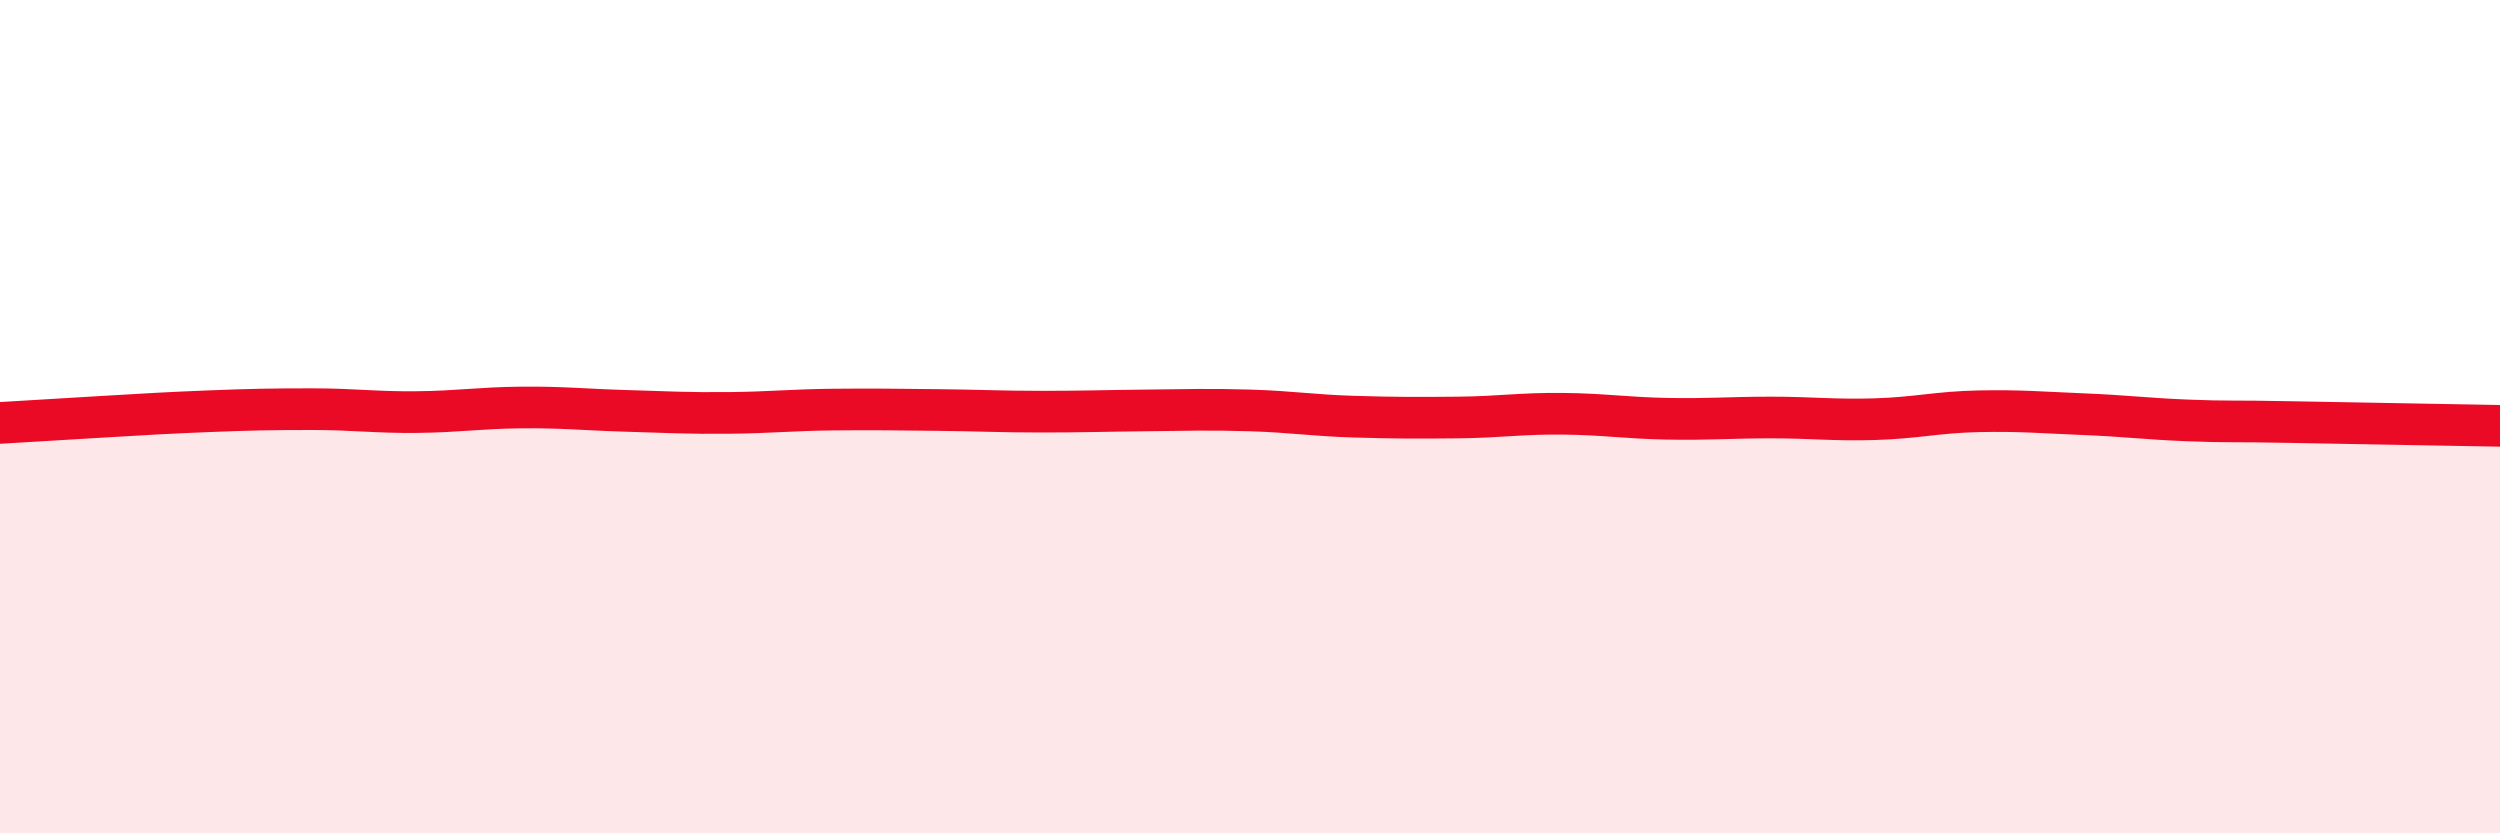 
    <svg width="60" height="20" viewBox="0 0 60 20" xmlns="http://www.w3.org/2000/svg">
      <path
        d="M 0,10.15 C 0.5,10.12 1.5,10.06 2.5,10 C 3.5,9.94 4,9.91 5,9.87 C 6,9.83 6.5,9.82 7.5,9.82 C 8.5,9.82 9,9.9 10,9.89 C 11,9.88 11.5,9.79 12.5,9.78 C 13.5,9.77 14,9.83 15,9.86 C 16,9.89 16.5,9.92 17.5,9.91 C 18.5,9.9 19,9.84 20,9.83 C 21,9.82 21.5,9.83 22.5,9.84 C 23.5,9.85 24,9.88 25,9.88 C 26,9.88 26.5,9.86 27.5,9.85 C 28.5,9.84 29,9.82 30,9.85 C 31,9.88 31.5,9.97 32.5,10 C 33.5,10.03 34,10.03 35,10.02 C 36,10.01 36.5,9.92 37.5,9.93 C 38.5,9.94 39,10.03 40,10.05 C 41,10.07 41.5,10.02 42.5,10.02 C 43.5,10.02 44,10.09 45,10.06 C 46,10.03 46.5,9.89 47.5,9.87 C 48.5,9.85 49,9.9 50,9.94 C 51,9.98 51.5,10.05 52.5,10.09 C 53.5,10.13 53.5,10.1 55,10.13 C 56.5,10.16 59,10.2 60,10.22L60 20L0 20Z"
        fill="#EB0A25"
        opacity="0.1"
        stroke-linecap="round"
        stroke-linejoin="round"
      />
      <path
        d="M 0,10.15 C 0.5,10.12 1.5,10.06 2.5,10 C 3.5,9.94 4,9.91 5,9.87 C 6,9.83 6.5,9.82 7.5,9.82 C 8.5,9.82 9,9.9 10,9.89 C 11,9.88 11.5,9.79 12.5,9.78 C 13.5,9.77 14,9.83 15,9.86 C 16,9.89 16.5,9.92 17.5,9.91 C 18.5,9.9 19,9.84 20,9.83 C 21,9.82 21.5,9.83 22.5,9.84 C 23.5,9.85 24,9.88 25,9.88 C 26,9.88 26.5,9.86 27.5,9.85 C 28.5,9.84 29,9.82 30,9.85 C 31,9.88 31.5,9.97 32.5,10 C 33.5,10.03 34,10.03 35,10.02 C 36,10.01 36.5,9.92 37.5,9.93 C 38.5,9.94 39,10.03 40,10.05 C 41,10.07 41.5,10.02 42.5,10.02 C 43.5,10.02 44,10.09 45,10.06 C 46,10.03 46.5,9.89 47.5,9.87 C 48.5,9.85 49,9.9 50,9.94 C 51,9.98 51.5,10.05 52.5,10.09 C 53.5,10.13 53.5,10.1 55,10.13 C 56.5,10.16 59,10.2 60,10.22"
        stroke="#EB0A25"
        stroke-width="1"
        fill="none"
        stroke-linecap="round"
        stroke-linejoin="round"
      />
    </svg>
  